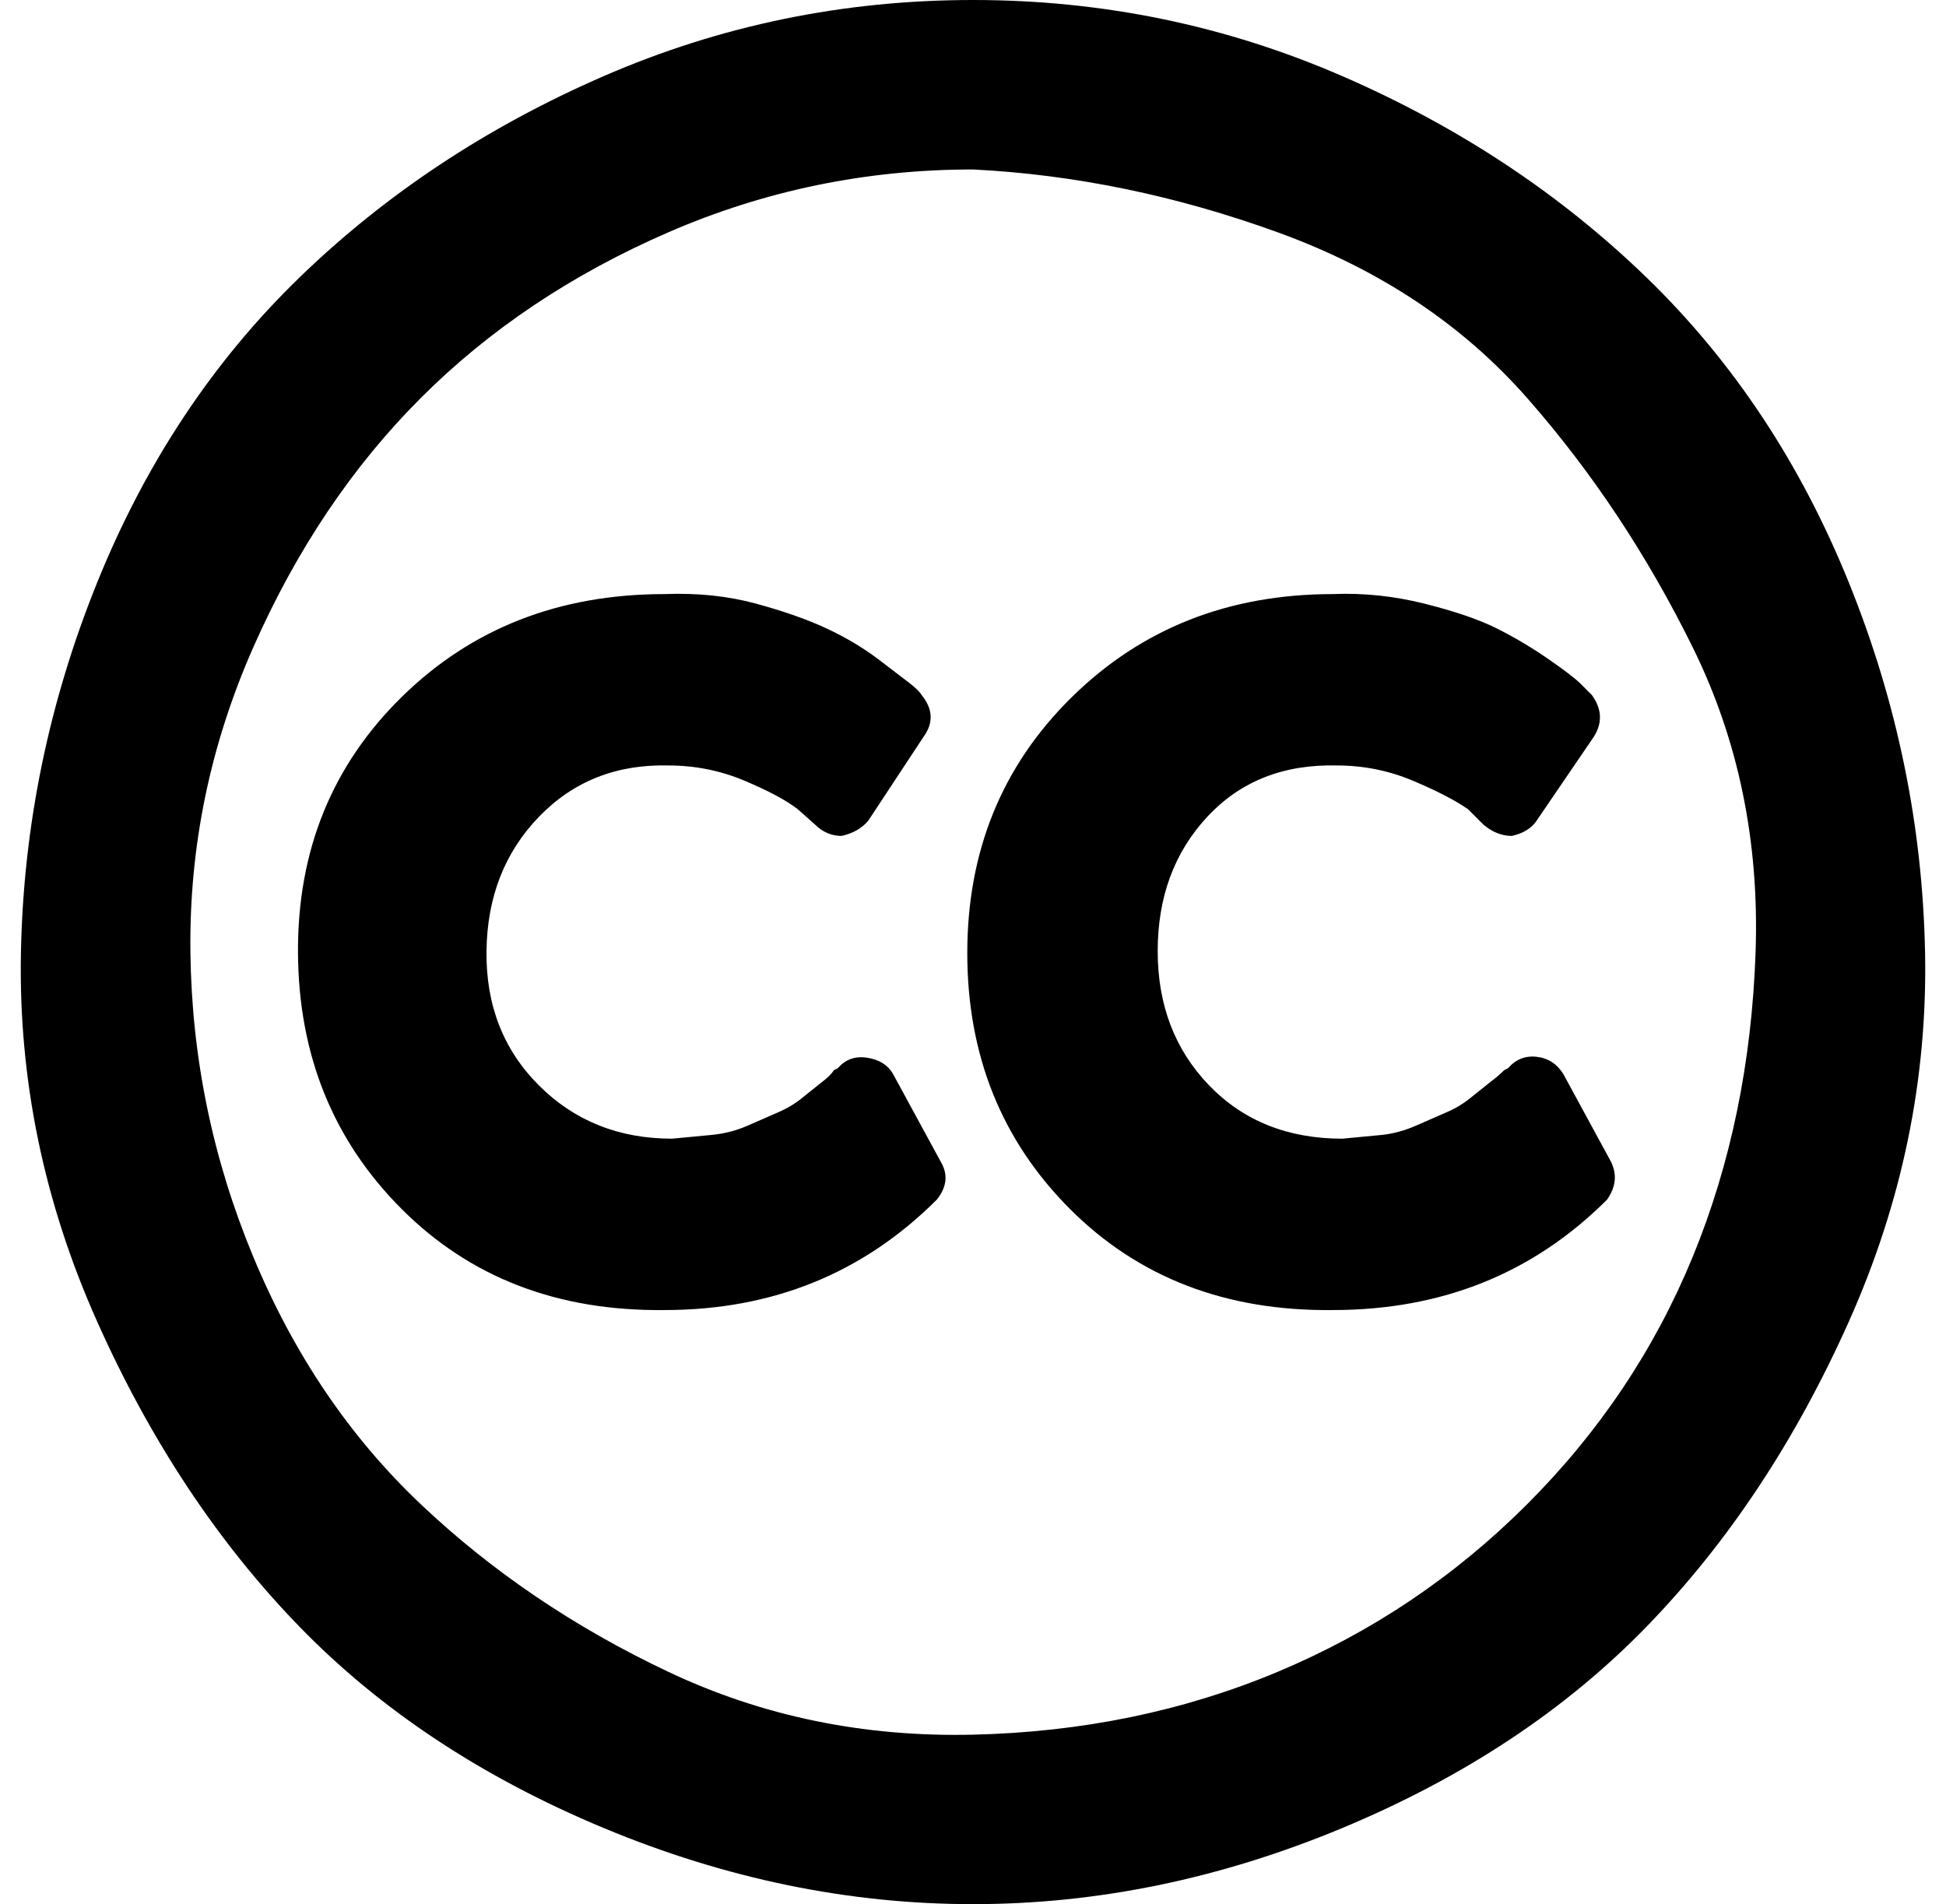 <?xml version="1.0" standalone="no"?>
<!DOCTYPE svg PUBLIC "-//W3C//DTD SVG 1.1//EN" "http://www.w3.org/Graphics/SVG/1.1/DTD/svg11.dtd" >
<svg xmlns="http://www.w3.org/2000/svg" xmlns:xlink="http://www.w3.org/1999/xlink" version="1.1" viewBox="-11 0 1022 1000">
   <path fill="currentColor"
d="M338 688q85 0 143 -58q8 -10 2 -20l-25 -46q-4 -7 -13.5 -8.5t-15.5 5.5l-2 1q-2 3 -6 6l-10 8q-6 5 -13 8l-16 7q-9 4 -19 5l-21 2q-42 0 -70 -28t-27.5 -70.5t27.5 -70.5t68 -27q21 0 40 8t28 15l9 8q6 6 14 6q9 -2 14 -8l29 -44q8 -11 -1 -22q-1 -2 -6 -6l-17 -13
q-12 -9 -27 -16t-37 -13t-48 -5q-83 0 -138 54t-54.5 134.5t54.5 134.5t138 53zM689 688q86 0 144 -58q7 -10 2 -20l-25 -46q-5 -8 -14 -9t-15 6l-2 1q-3 3 -7 6l-10 8q-6 5 -13 8l-16 7q-9 4 -18 5l-21 2q-43 0 -70 -28t-27 -70.5t26 -70.5t68 -27q21 0 40 8t29 15l8 8
q7 6 15 6q9 -2 13 -8l30 -44q7 -11 -1 -22l-6 -6q-4 -4 -17 -13t-27 -16t-38 -13t-48 -5q-82 0 -137 54t-55 134.5t54 134.5t138 53zM500 89q-84 0 -160 33t-130 87t-88 131t-33 160t33 160t88 130t130 88t160 33t160 -33t131 -88t87 -130t33 -160t-33 -160t-87 -131
t-131 -87t-160 -33zM500 0q102 0 194 40t160 106t106 160t40 194t-40 194t-106 160t-160 106t-194 40t-194 -40t-160 -106t-106 -160t-40 -194t40 -194t106 -160t160 -106t194 -40z" />
</svg>
